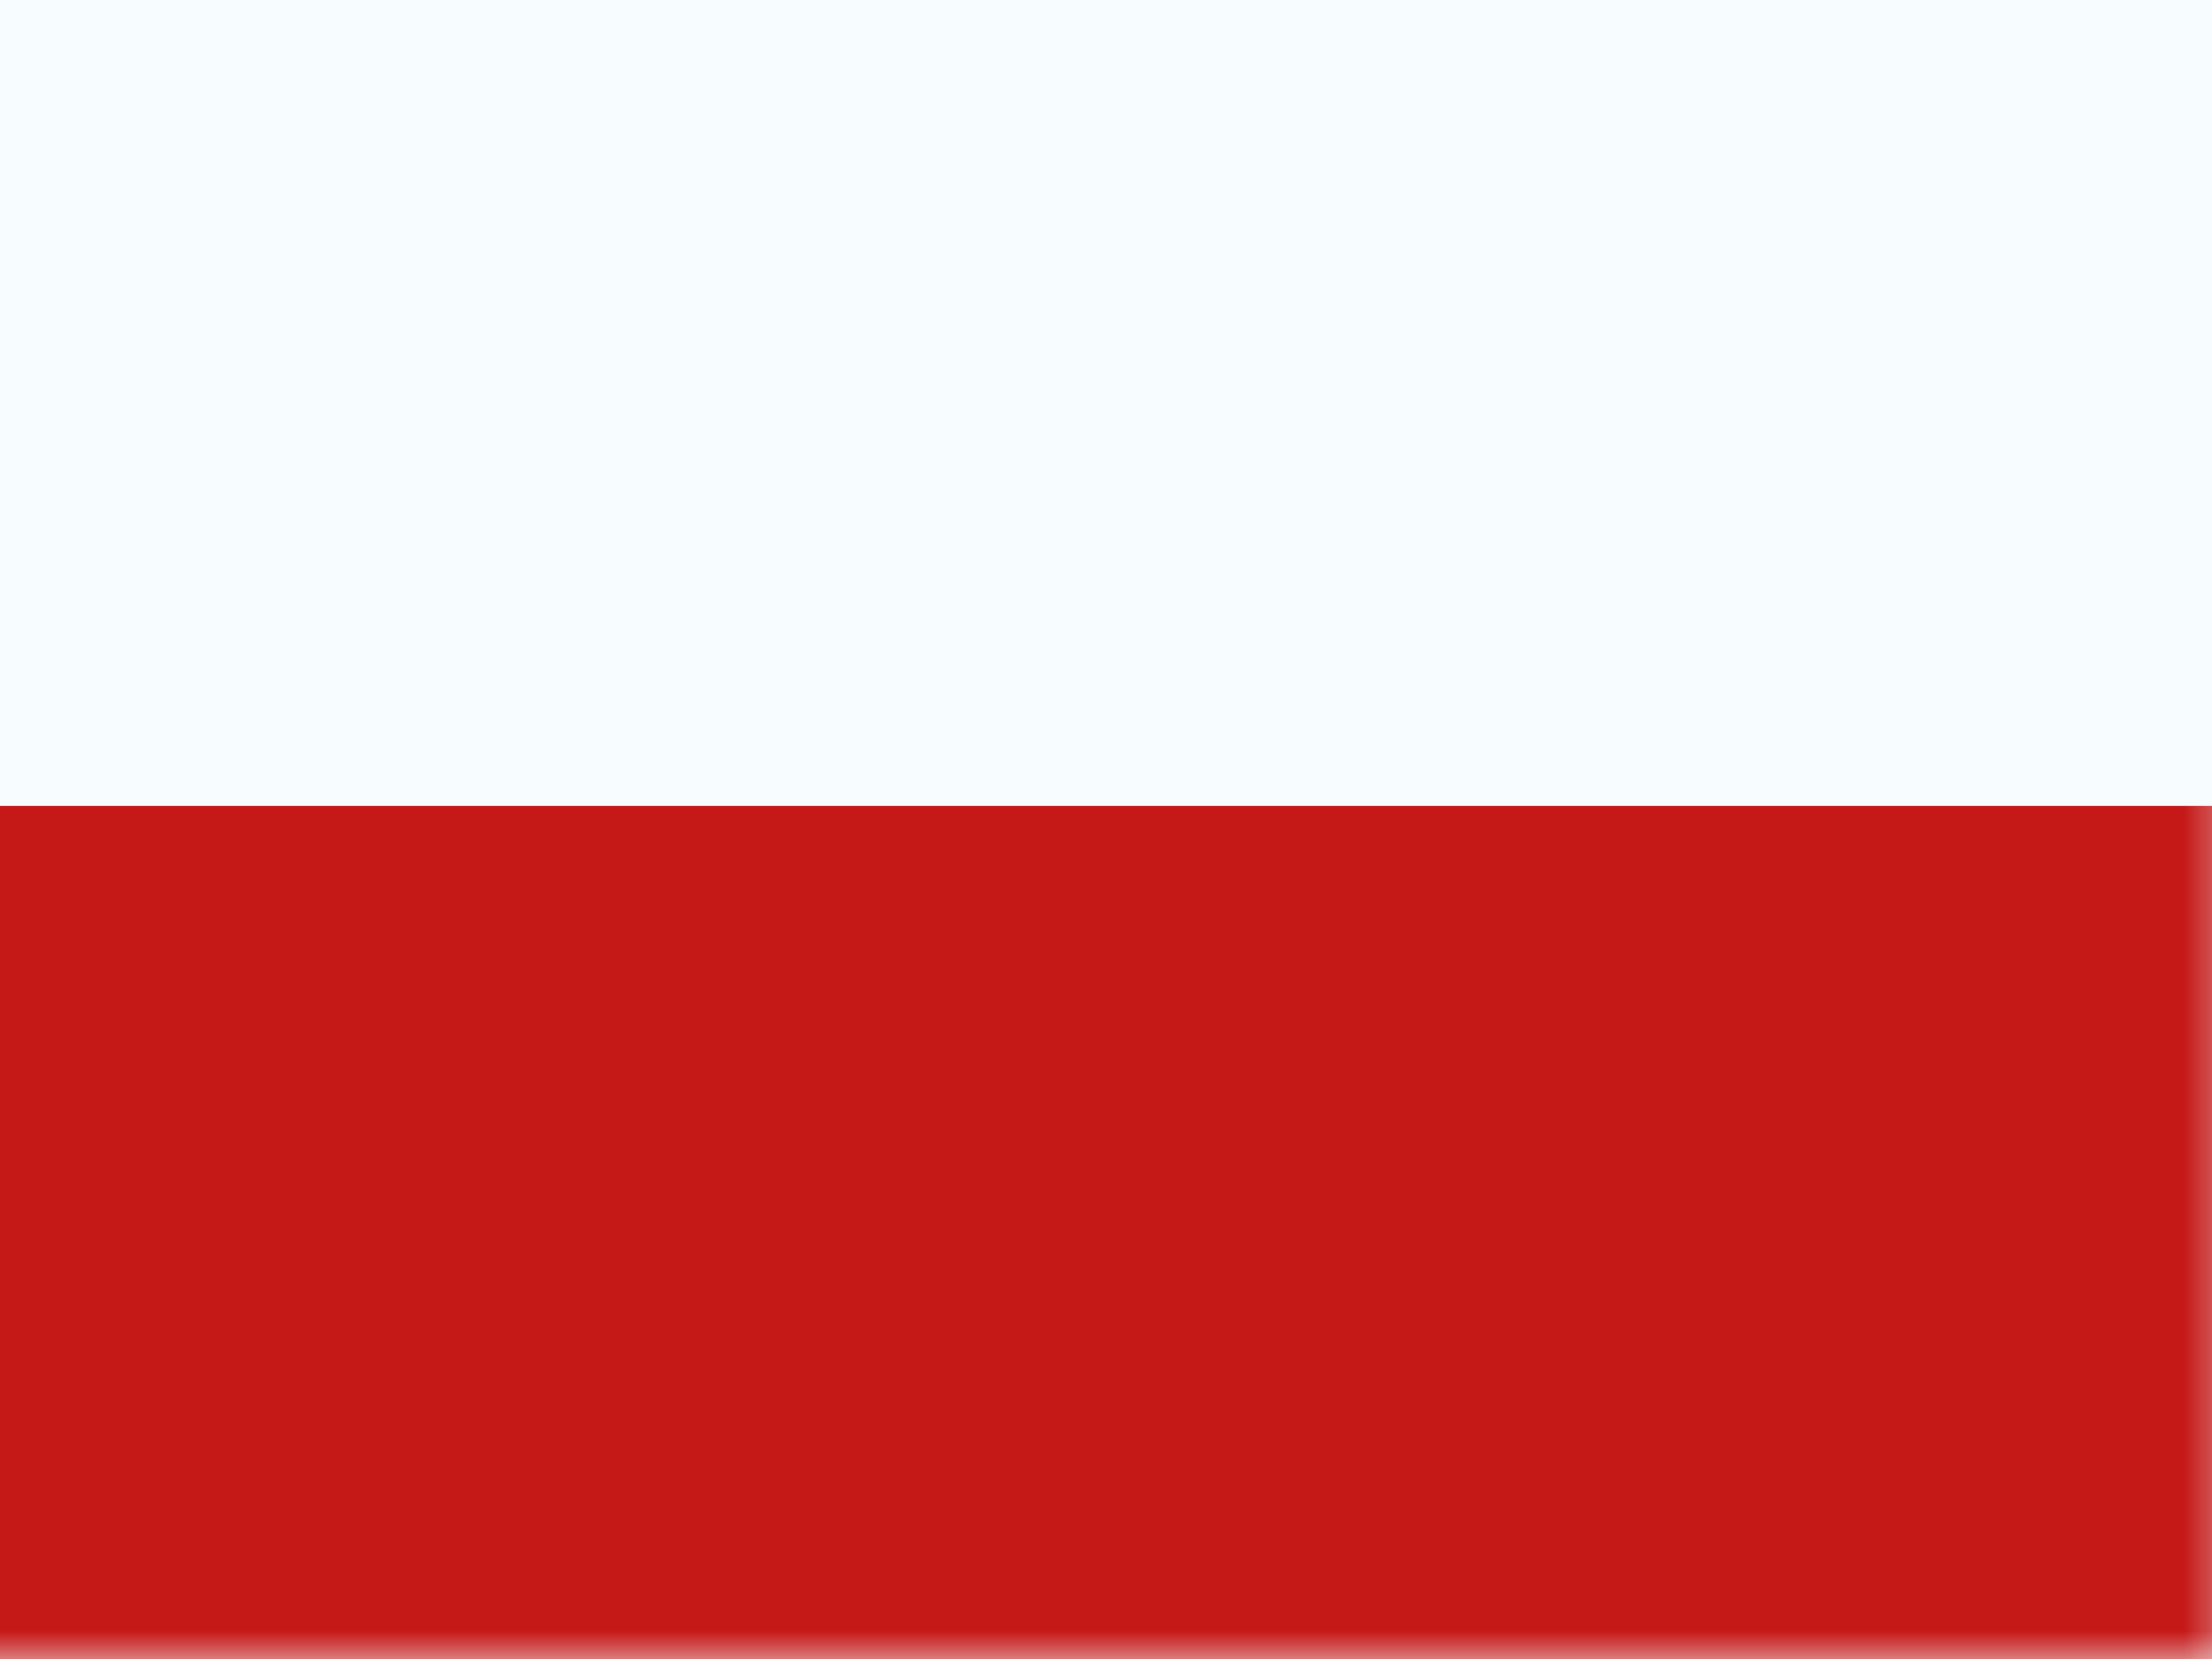 <svg xmlns="http://www.w3.org/2000/svg" width="40" height="30" viewBox="0 0 40 30" fill="none"><rect x="0" y="0" width="40" height="30" fill="#333333" stroke="none"/><g clip-path="url(#clip0_99_4928)"><rect width="40" height="30" fill="white"></rect><path fill-rule="evenodd" clip-rule="evenodd" d="M-1 -1V30.146H40.528V-1H-1Z" fill="#F7FCFF"></path><mask id="mask0_99_4928" style="mask-type:luminance" maskUnits="userSpaceOnUse" x="-1" y="-1" width="42" height="32"><path fill-rule="evenodd" clip-rule="evenodd" d="M-1 -1V30.146H40.528V-1H-1Z" fill="white"></path></mask><g mask="url(#mask0_99_4928)"><path fill-rule="evenodd" clip-rule="evenodd" d="M-1 14.573V30.146H40.528V14.573H-1Z" fill="#C51918"></path></g></g><defs><clipPath id="clip0_99_4928"><rect width="40" height="30" fill="white"></rect></clipPath></defs></svg>